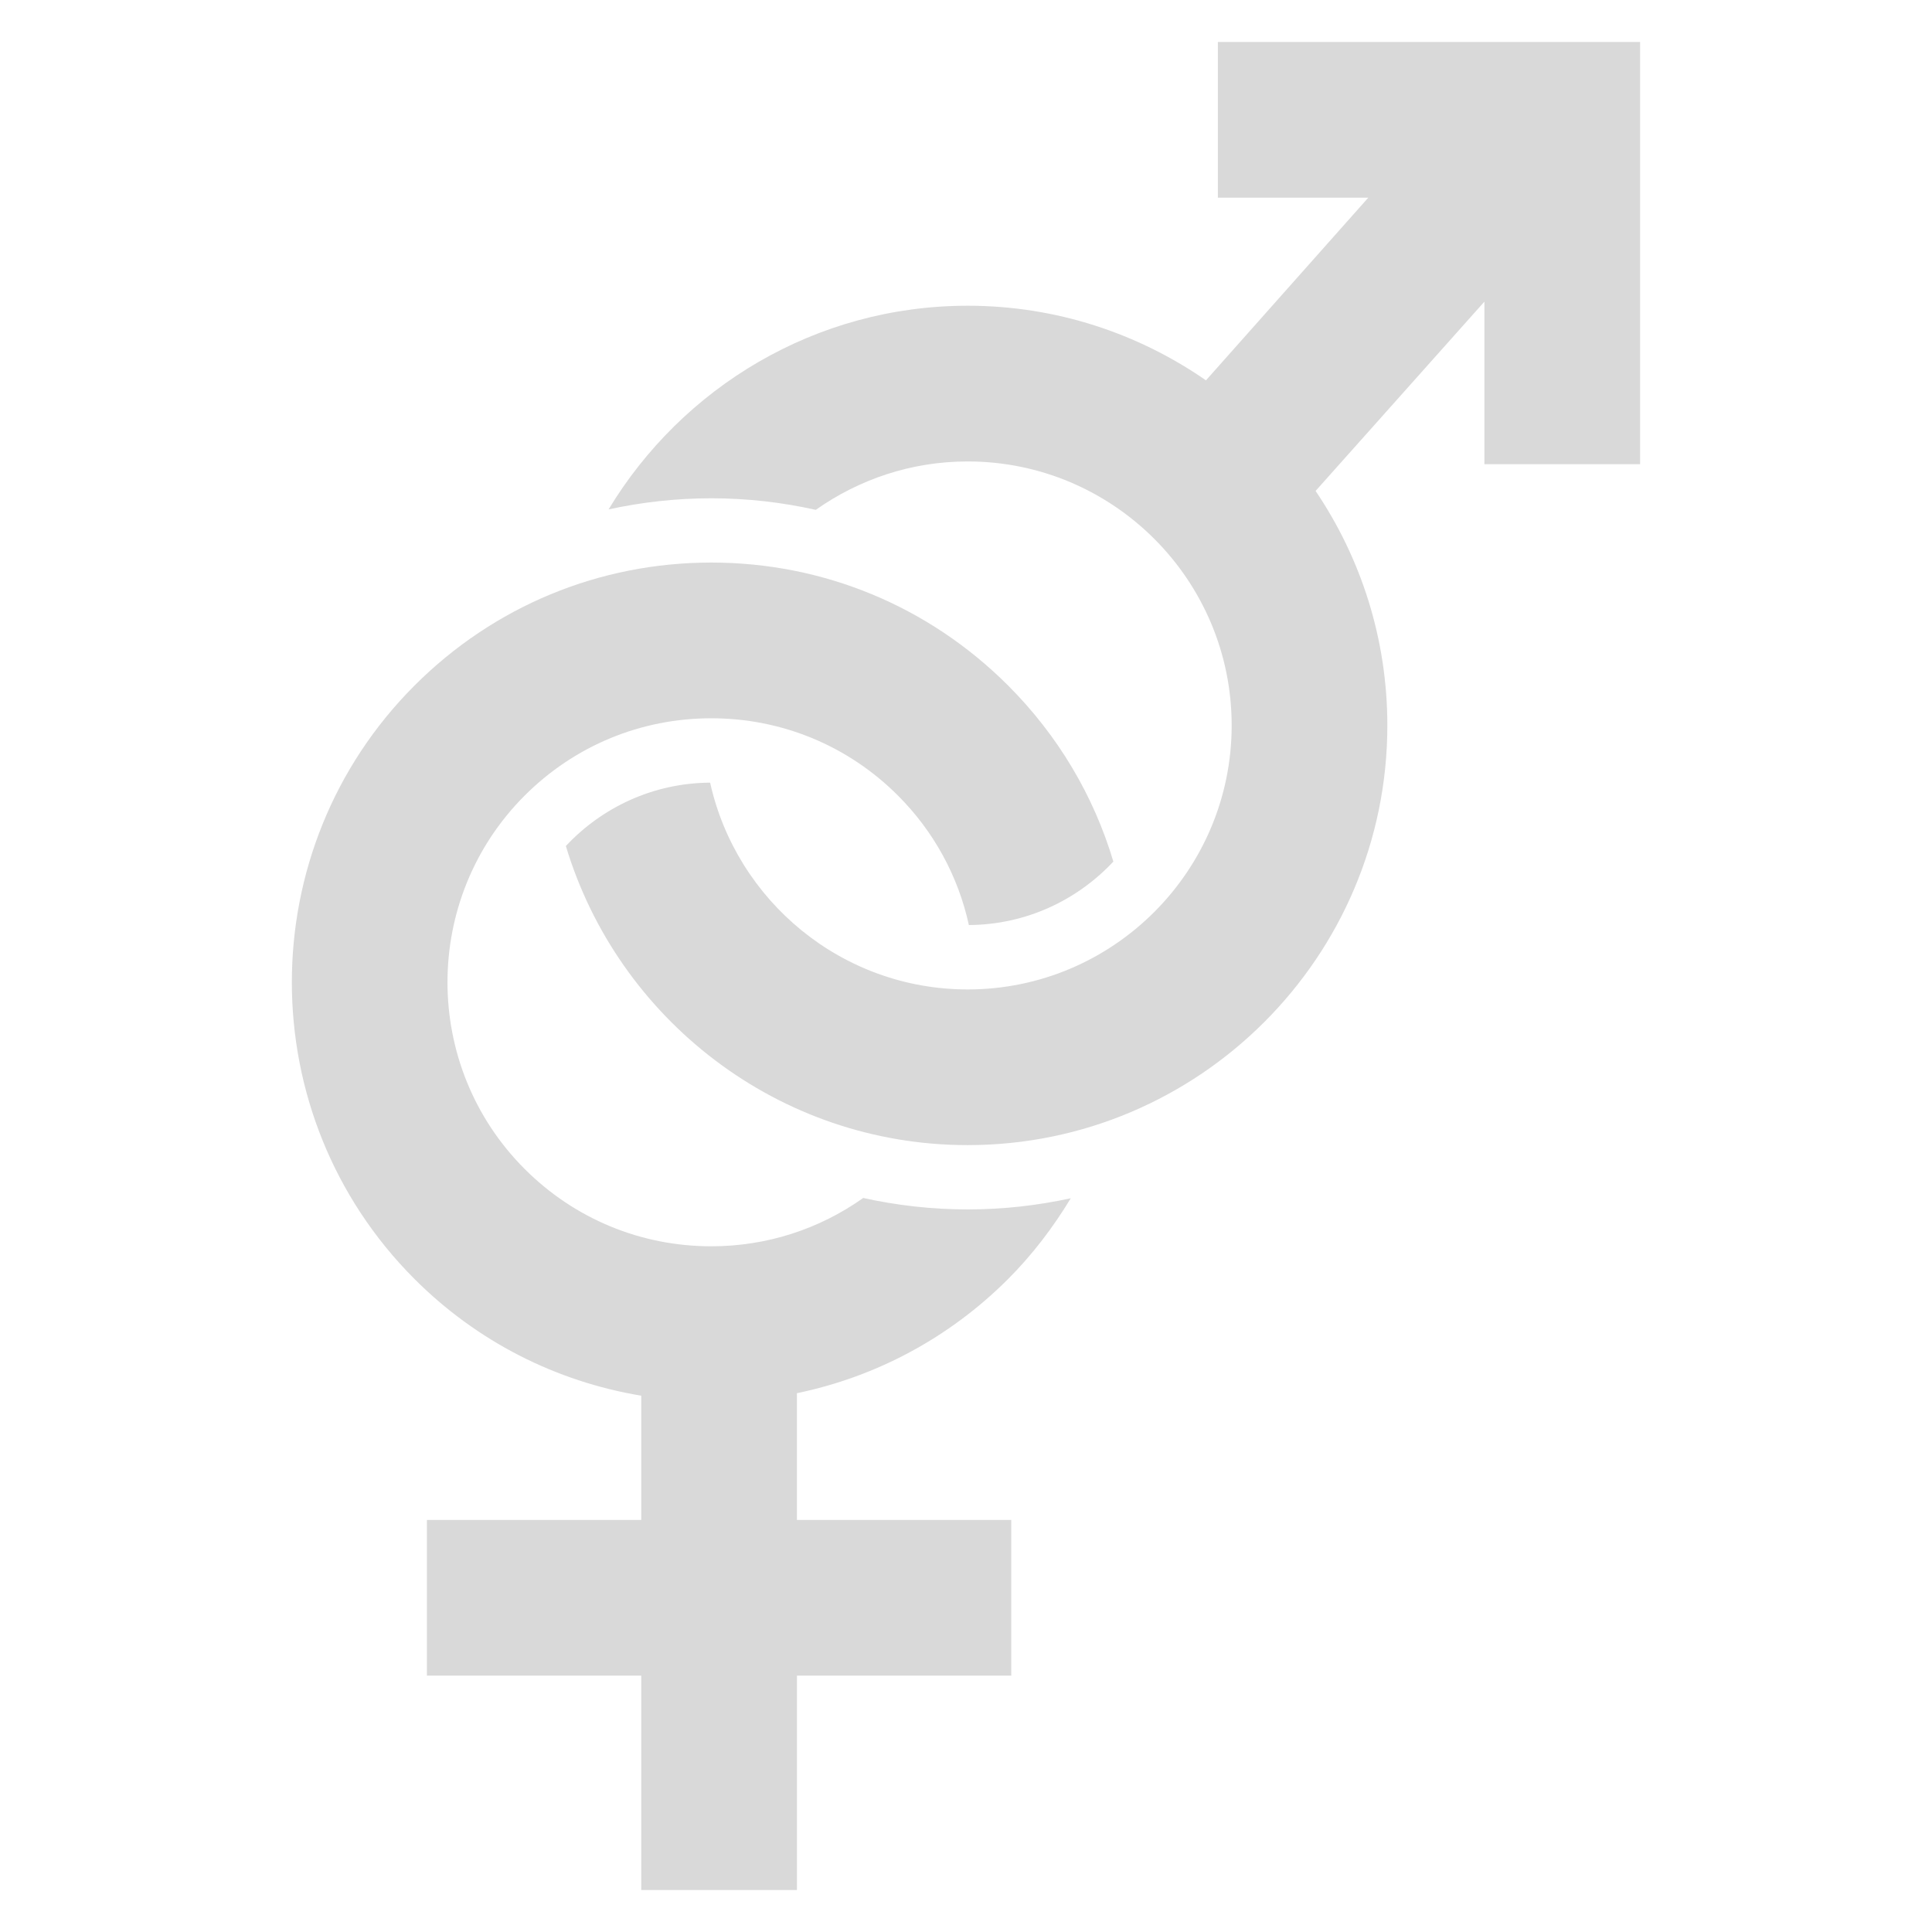 <svg xmlns="http://www.w3.org/2000/svg" xmlns:xlink="http://www.w3.org/1999/xlink" version="1.1" x="0px" y="0px"
  viewBox="0 0 90 90" enable-background="new 0 0 90 90" xml:space="preserve" preserveAspectRatio="none" width="100%"
  height="100%" class="" fill="rgba(217, 217, 217, 1)">
  <path
    d="M56.733,1.956v7.252h7.007l-7.562,8.51c-3.155-2.186-6.978-3.476-11.099-3.476c-7.096,0-13.302,3.813-16.729,9.488  c1.543-0.336,3.145-0.518,4.79-0.518c1.671,0,3.297,0.19,4.863,0.539c2.004-1.416,4.442-2.255,7.075-2.255  c6.781,0,12.298,5.514,12.298,12.297c0,6.78-5.518,12.299-12.298,12.299c-5.863,0-10.774-4.129-11.998-9.633  c-2.65,0.016-5.035,1.15-6.72,2.951c2.419,8.049,9.892,13.934,18.718,13.934c10.781,0,19.55-8.77,19.55-19.551  c0-4.042-1.234-7.803-3.343-10.923l7.864-8.818v7.573h7.253V1.956H56.733z">
  </path>
  <path
    d="M46.959,59.584c1.143-1.145,2.106-2.416,2.921-3.764c-1.547,0.336-3.151,0.52-4.8,0.52c-1.671,0-3.299-0.189-4.869-0.533  c-2.056,1.457-4.503,2.25-7.075,2.25c-3.285,0-6.373-1.279-8.696-3.602c-4.793-4.795-4.793-12.599,0-17.393  c2.323-2.323,5.411-3.602,8.696-3.602c3.283,0,6.373,1.278,8.696,3.602c1.68,1.682,2.806,3.766,3.302,6.03  c2.657-0.016,5.045-1.154,6.73-2.957c-0.914-3.066-2.579-5.877-4.905-8.203c-3.692-3.69-8.601-5.726-13.823-5.726  s-10.133,2.035-13.823,5.726c-7.623,7.624-7.623,20.026-0.002,27.651c2.909,2.91,6.581,4.77,10.56,5.434v5.789h-9.984v7.252h9.984  v9.986h7.253v-9.986h9.984v-7.252h-9.984V64.9C40.823,64.133,44.227,62.316,46.959,59.584z">
  </path>
</svg>